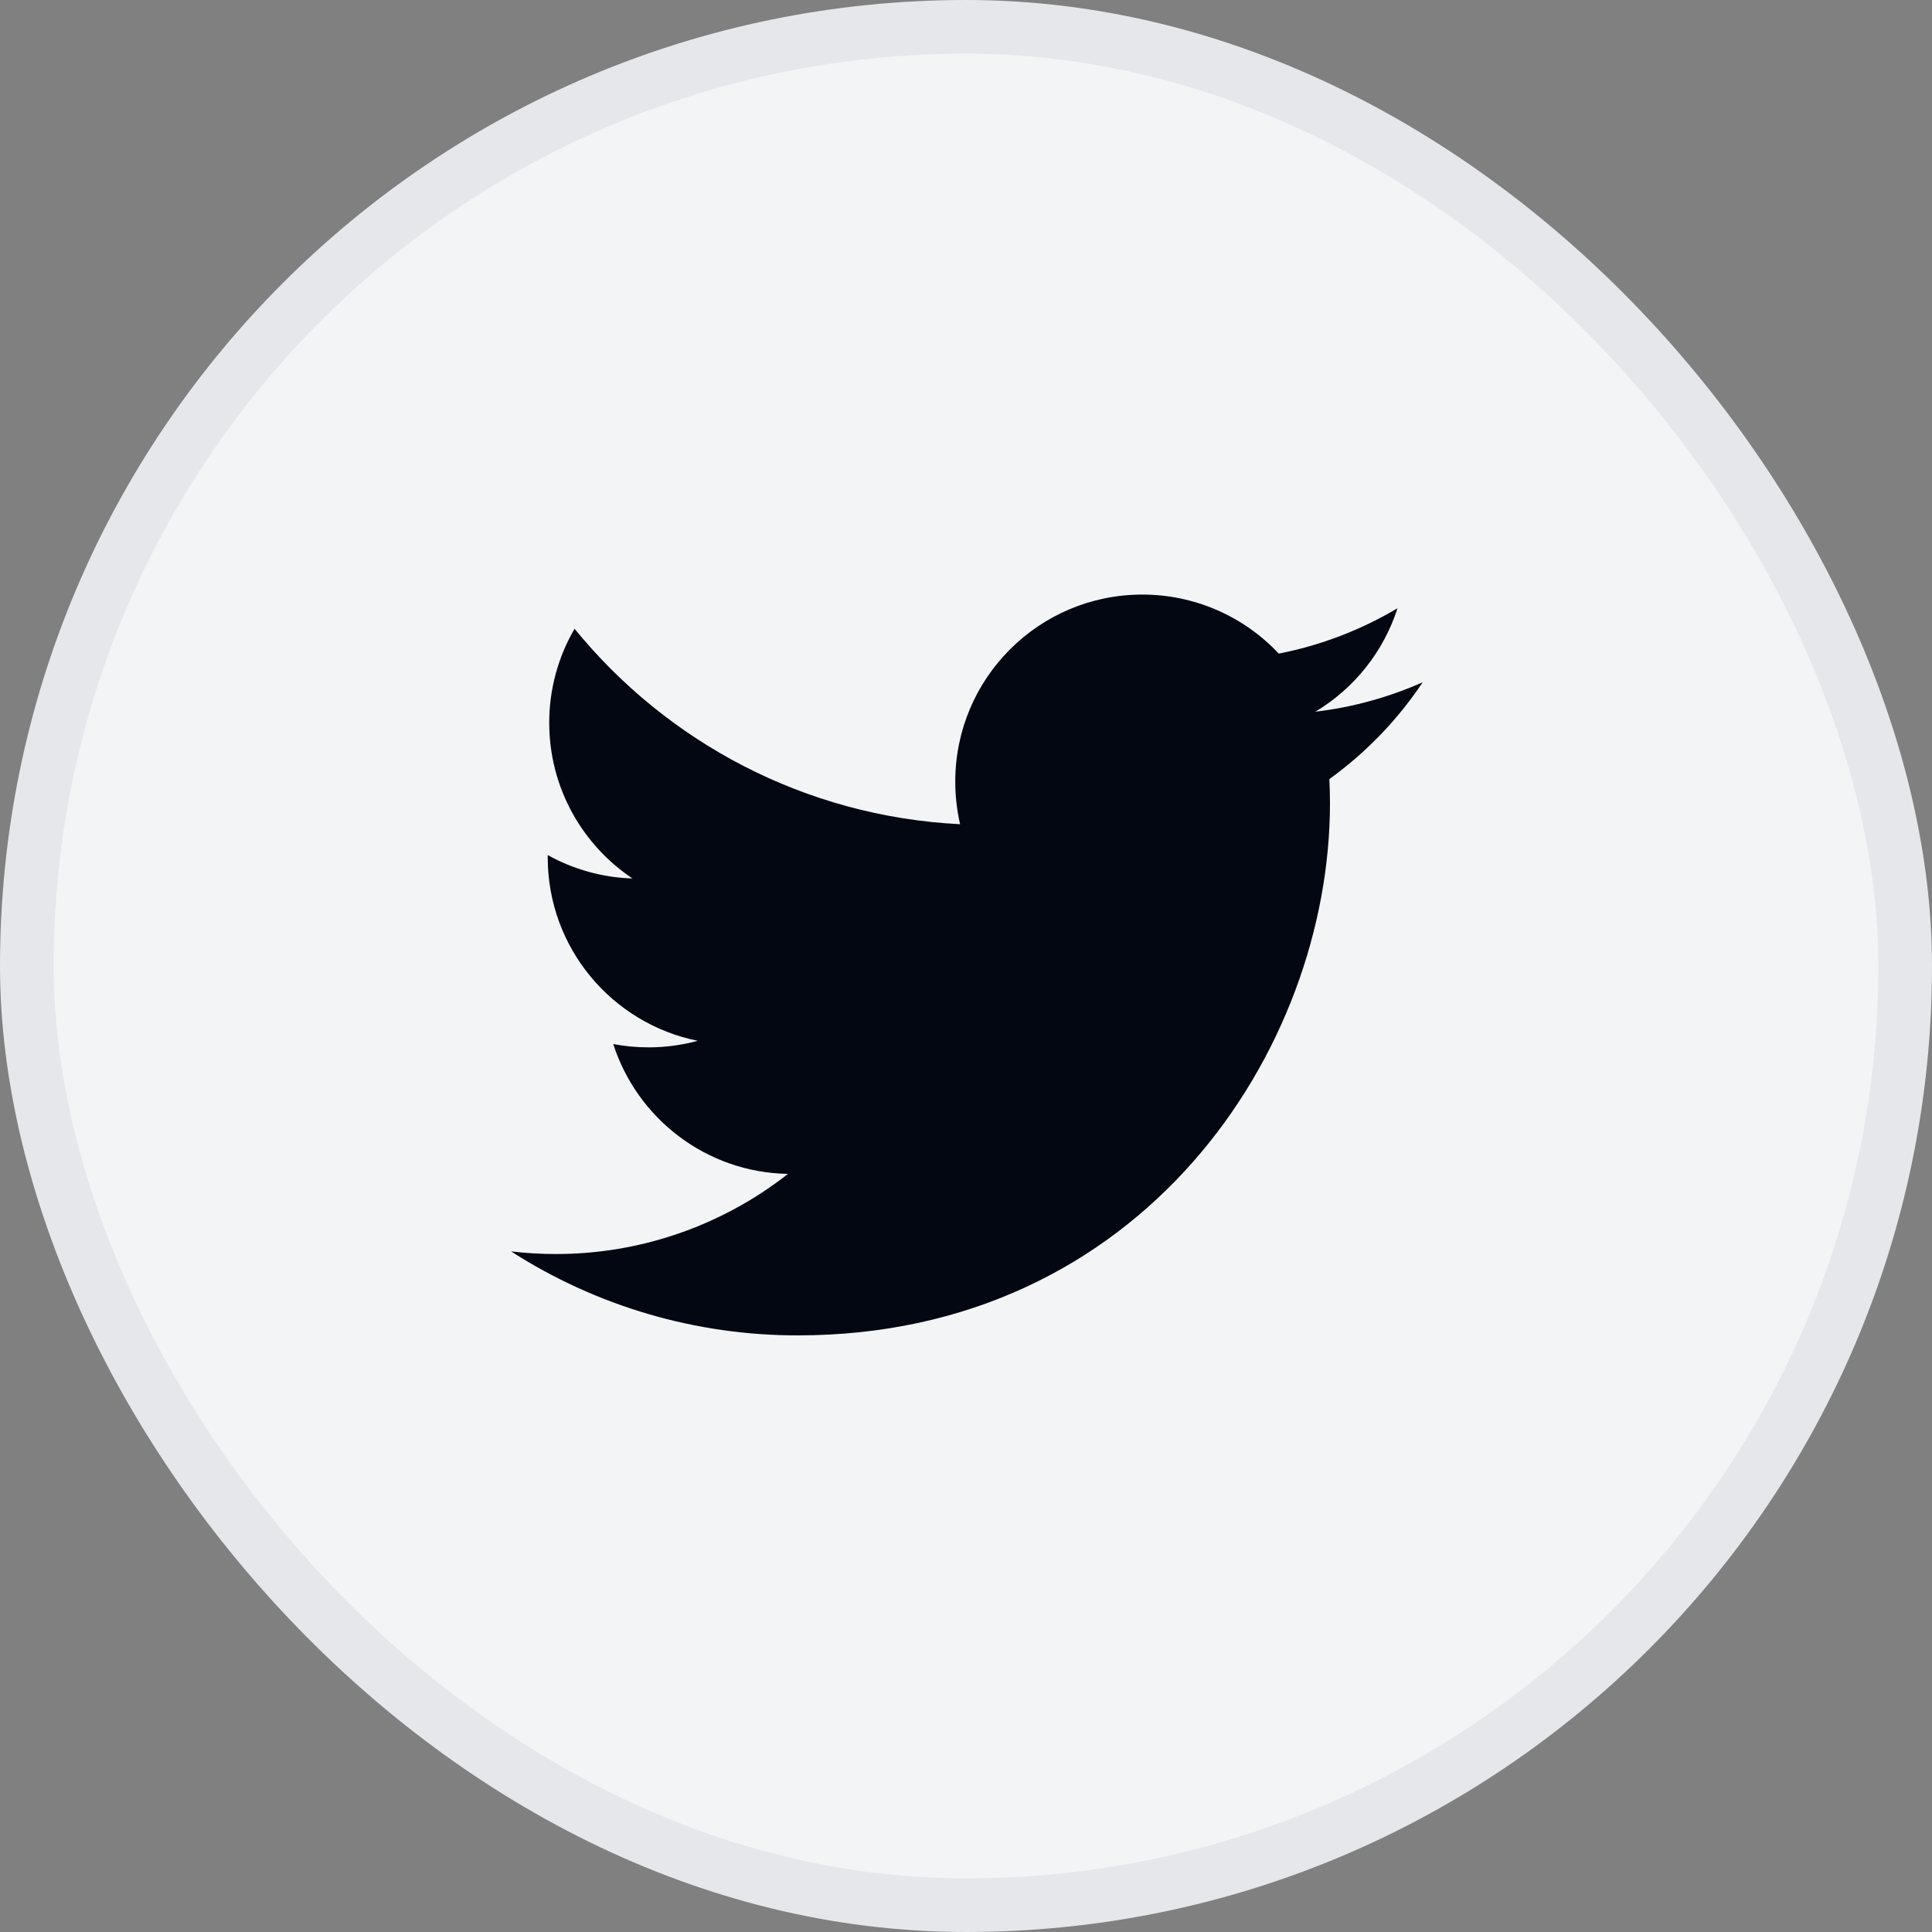 <svg width="36" height="36" viewBox="0 0 36 36" fill="none" xmlns="http://www.w3.org/2000/svg">
<rect x="0" y="0" width="36" height="36" fill="#808080" stroke="none"/>
<rect x="0.5" y="0.5" width="35" height="35" rx="17.5" fill="#F3F4F6"/>
<rect x="0.5" y="0.5" width="35" height="35" rx="17.5" stroke="#E5E7EB"/>
<path d="M26.51 12.713C25.874 12.995 25.2 13.18 24.509 13.262C25.237 12.826 25.781 12.141 26.041 11.333C25.357 11.74 24.609 12.026 23.828 12.179C23.169 11.476 22.248 11.078 21.285 11.079C19.36 11.079 17.8 12.639 17.8 14.564C17.8 14.837 17.831 15.102 17.89 15.358C14.992 15.212 12.425 13.825 10.706 11.716C10.396 12.248 10.233 12.853 10.234 13.468C10.234 14.677 10.85 15.744 11.785 16.369C11.231 16.352 10.69 16.202 10.206 15.933C10.206 15.948 10.206 15.962 10.206 15.976C10.206 17.665 11.407 19.074 13.002 19.394C12.702 19.475 12.394 19.516 12.084 19.516C11.858 19.516 11.64 19.495 11.427 19.454C11.871 20.839 13.157 21.847 14.683 21.874C13.448 22.843 11.924 23.369 10.354 23.367C10.077 23.367 9.799 23.35 9.523 23.318C11.117 24.342 12.971 24.885 14.865 24.883C21.276 24.883 24.782 19.573 24.782 14.968C24.782 14.817 24.778 14.666 24.771 14.517C25.454 14.024 26.043 13.413 26.51 12.713Z" fill="#030712"/>
</svg>

